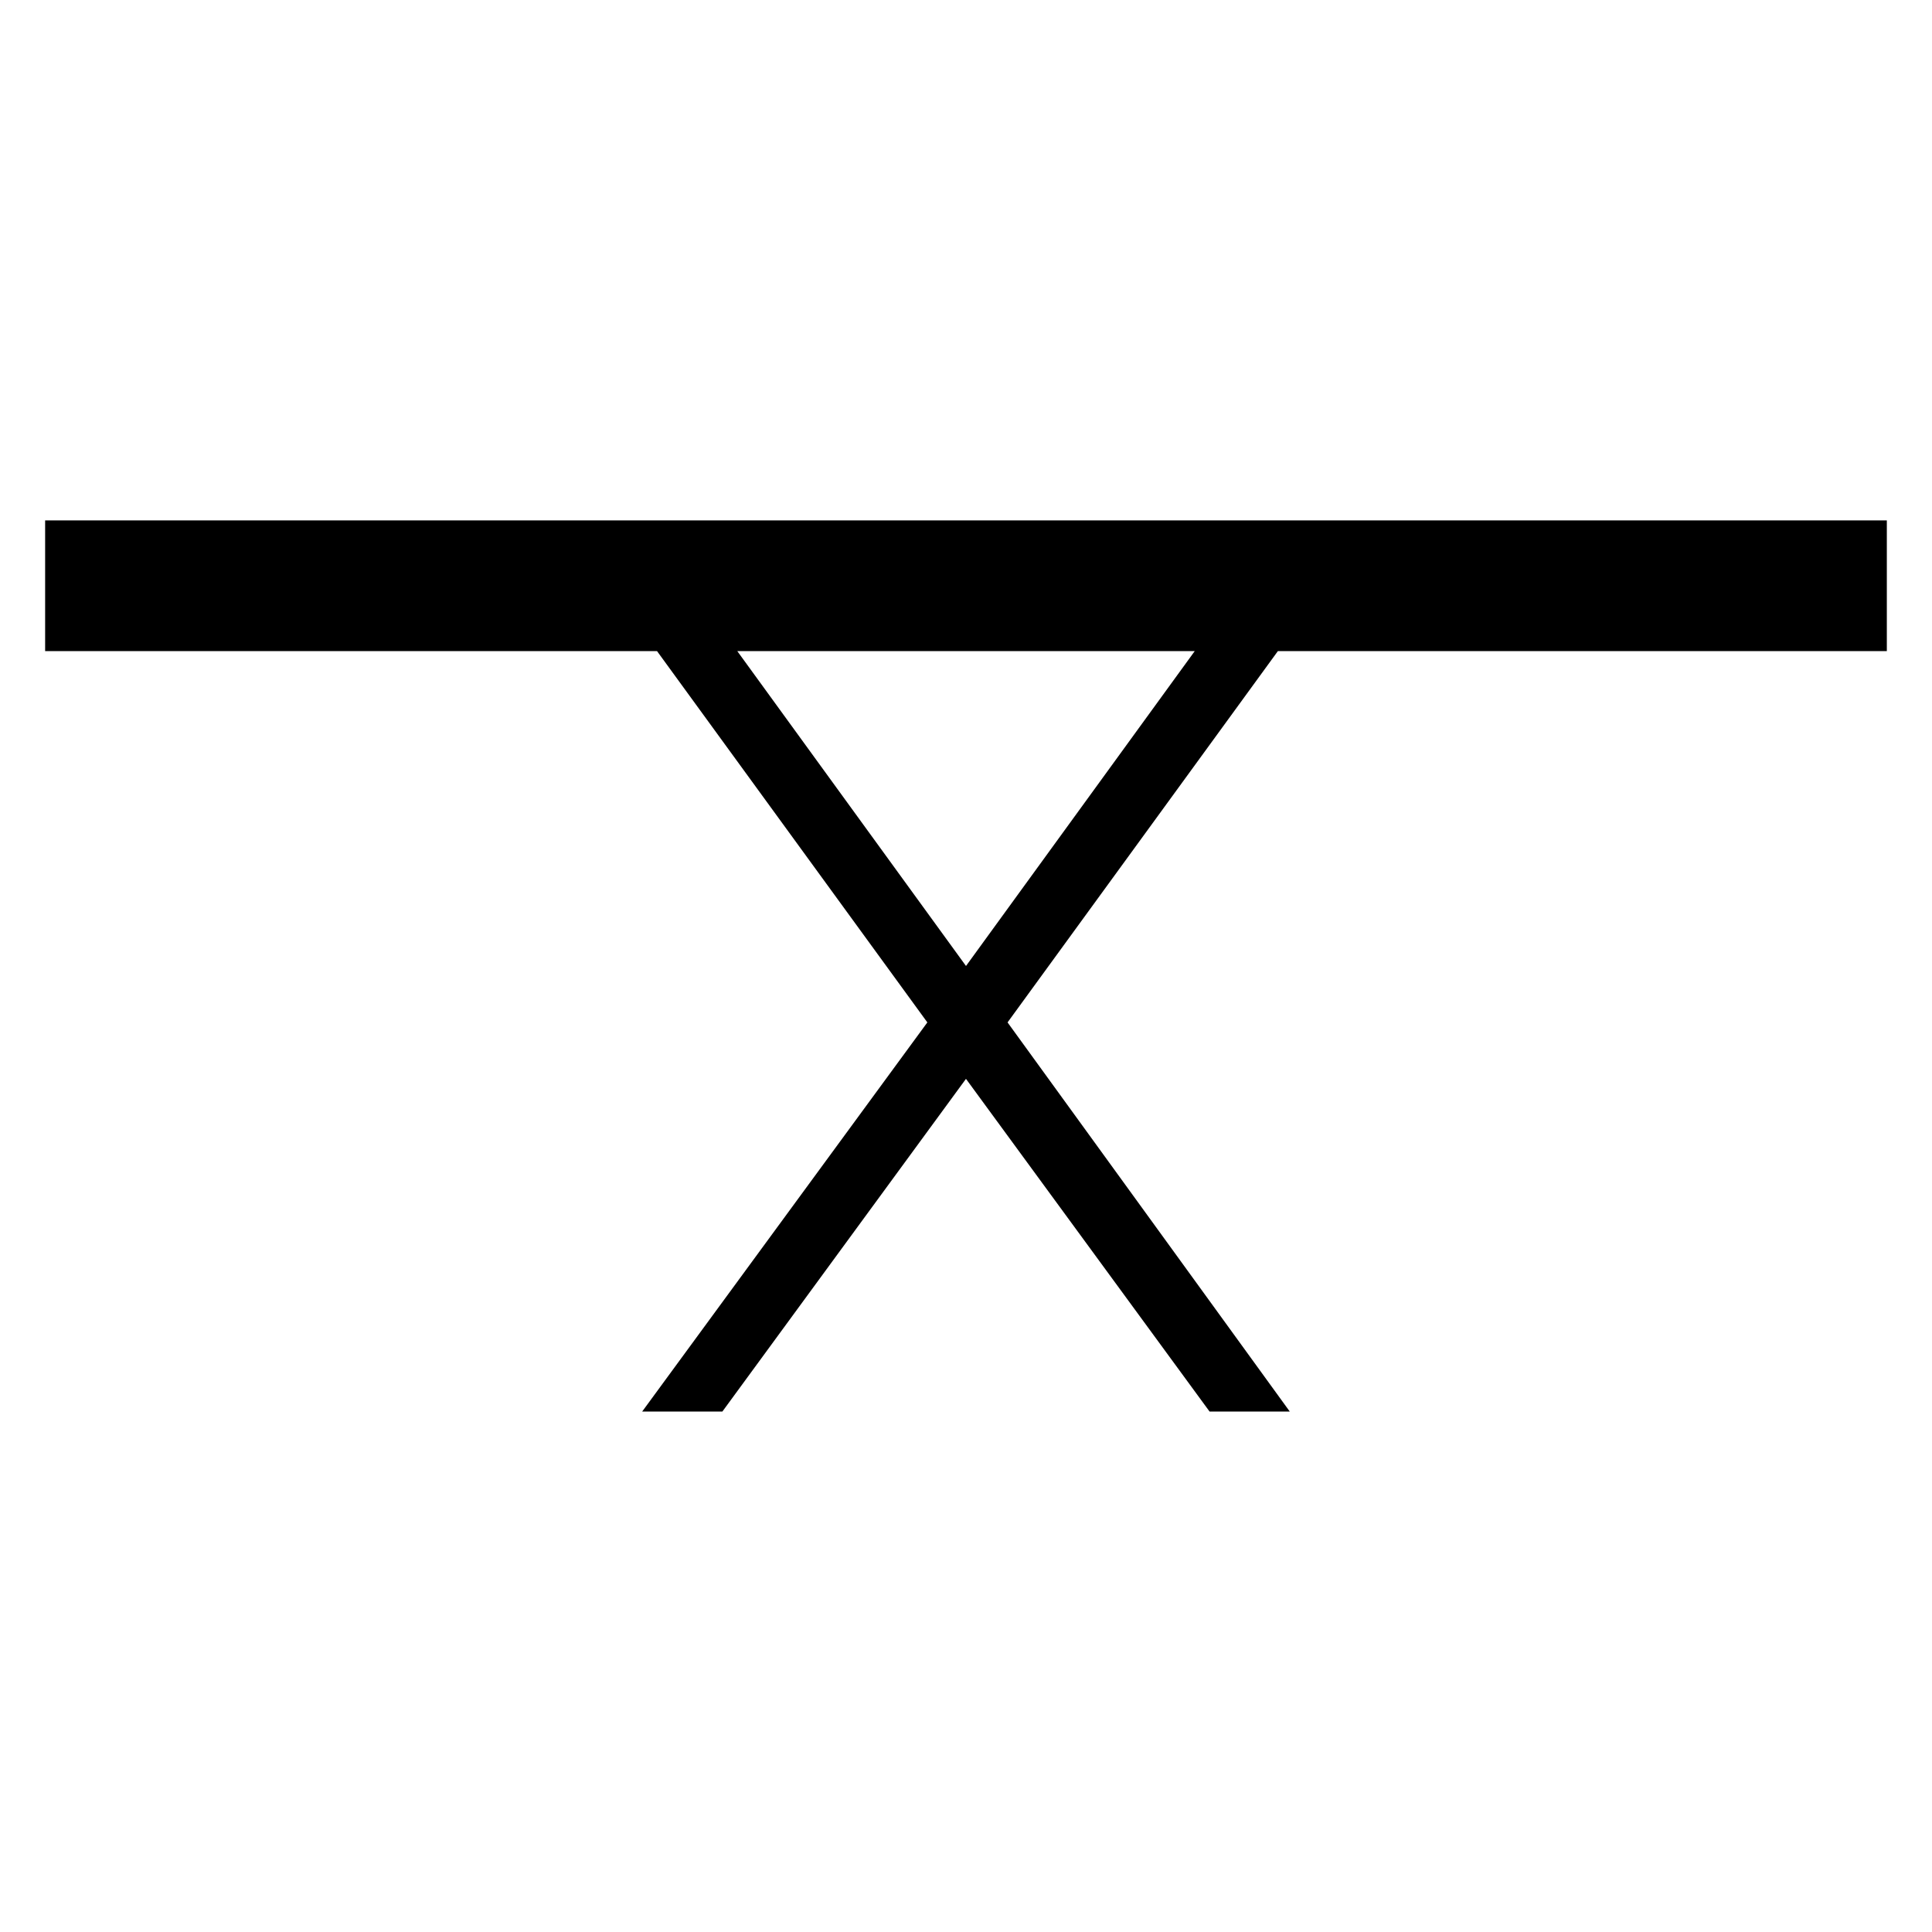 <?xml version="1.0" encoding="UTF-8"?>
<!-- The Best Svg Icon site in the world: iconSvg.co, Visit us! https://iconsvg.co -->
<svg fill="#000000" width="800px" height="800px" version="1.1" viewBox="144 144 512 512" xmlns="http://www.w3.org/2000/svg">
 <path d="m644.03 316.55v-34.637h-488.07v34.637h162.16l71.637 98.398-75.57 103.12h21.254l64.551-88.164 64.551 88.164h21.254l-74.785-103.12 71.637-98.398zm-244.03 83.445-60.613-83.445h121.23z"/>
</svg>